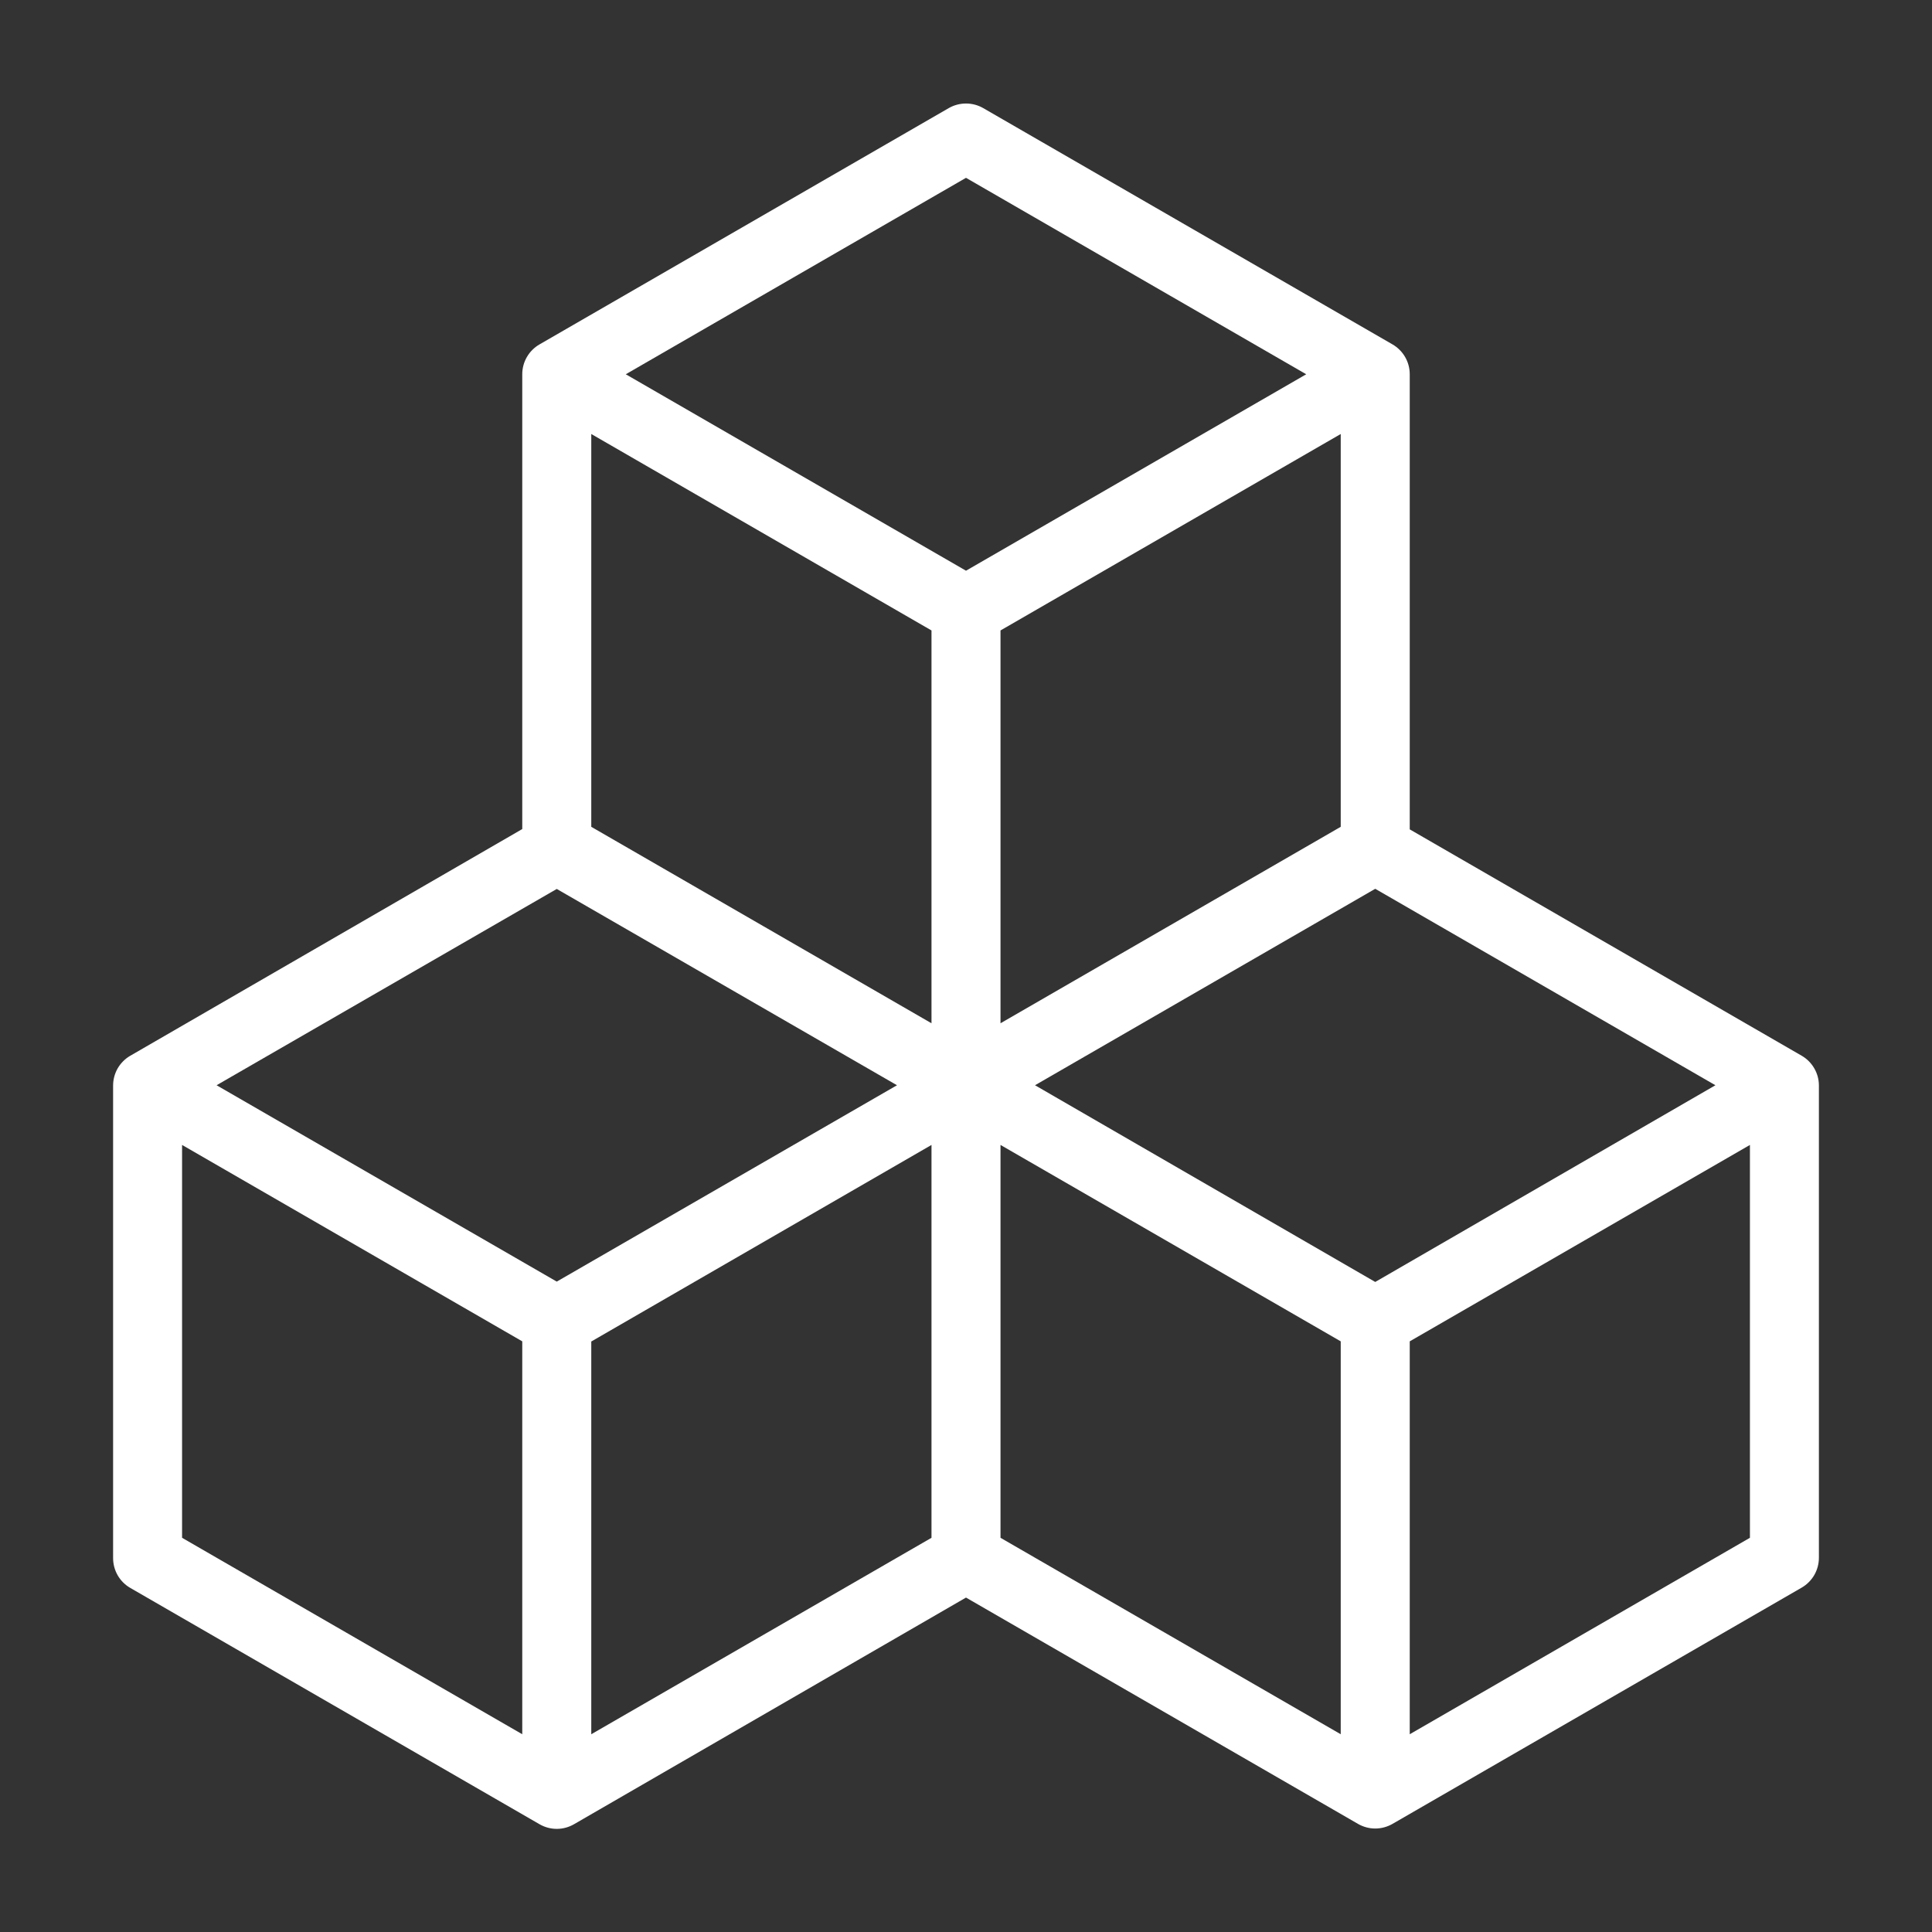 <svg width="50" height="50" viewBox="0 0 50 50" fill="none" xmlns="http://www.w3.org/2000/svg">
<rect x="0" y="0" width="50" height="50" fill="#333333" stroke="none"/>
<path d="M46.627 27.322L36.484 21.464V9.686C36.484 9.529 36.443 9.375 36.364 9.239C36.286 9.104 36.173 8.991 36.038 8.913L25.446 2.798C25.311 2.72 25.157 2.679 25 2.679C24.843 2.679 24.689 2.72 24.553 2.798L13.963 8.913C13.827 8.991 13.714 9.104 13.636 9.239C13.557 9.375 13.516 9.529 13.516 9.686V21.456L3.373 27.322C3.237 27.4 3.125 27.513 3.046 27.648C2.968 27.784 2.927 27.938 2.927 28.095V40.323C2.927 40.48 2.968 40.634 3.046 40.77C3.125 40.906 3.237 41.018 3.373 41.096L13.963 47.211C14.098 47.289 14.252 47.331 14.409 47.331C14.566 47.331 14.72 47.289 14.855 47.211L25 41.345L35.145 47.202C35.28 47.28 35.434 47.322 35.591 47.322C35.748 47.322 35.902 47.28 36.038 47.202L46.627 41.088C46.763 41.009 46.875 40.897 46.954 40.761C47.032 40.625 47.073 40.471 47.073 40.314V28.086C47.072 27.931 47.03 27.779 46.951 27.645C46.873 27.511 46.761 27.399 46.627 27.322ZM35.591 33.177L26.786 28.086L35.591 23.002L44.395 28.086L35.591 33.177ZM24.107 16.316V26.482L15.302 21.398V11.232L24.107 16.316ZM34.698 21.398L25.893 26.482V16.316L34.698 11.232V21.398ZM14.409 23.006L23.214 28.086L14.409 33.168L5.605 28.086L14.409 23.006ZM15.302 34.718L24.107 29.631V39.798L15.302 44.882V34.718ZM25 4.602L33.805 9.686L25 14.77L16.195 9.686L25 4.602ZM4.712 29.631L13.516 34.714V44.882L4.712 39.798V29.631ZM25.893 29.631L34.698 34.714V44.882L25.893 39.798V29.631ZM36.484 44.882V34.714L45.288 29.631V39.798L36.484 44.882Z" fill="white"/>
</svg>
